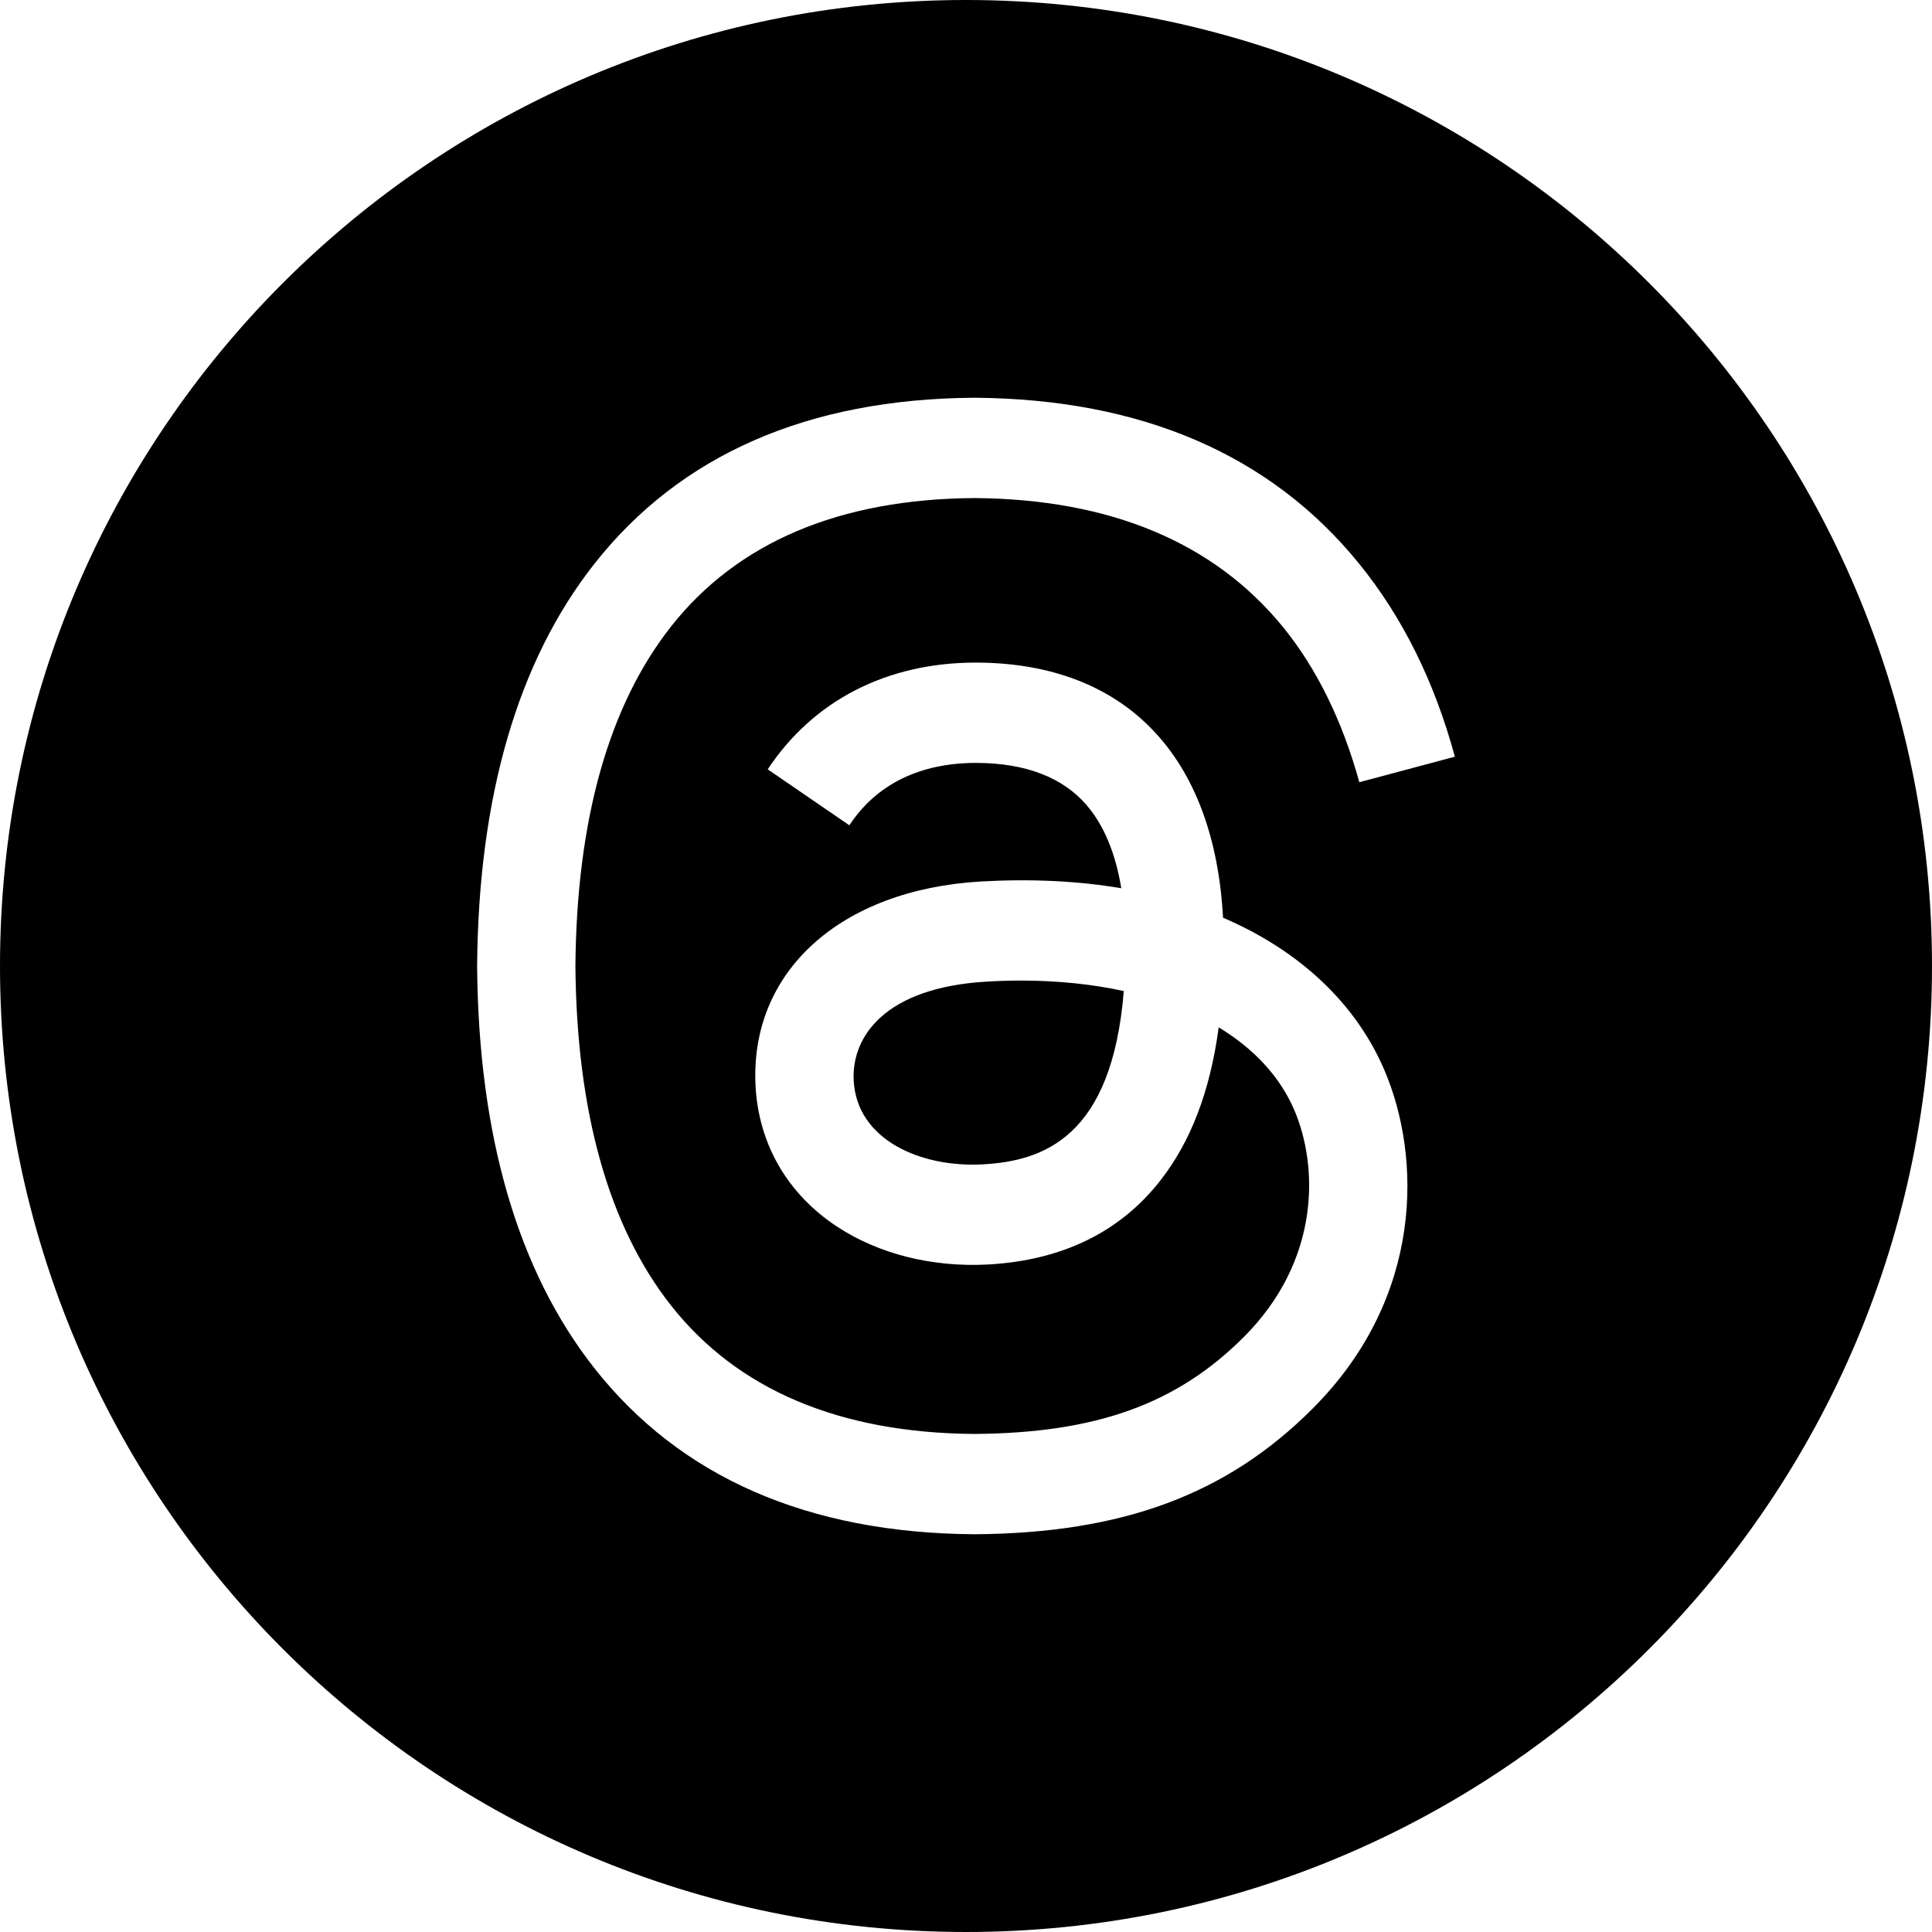 <svg width="24" height="24" viewBox="0 0 24 24" fill="none" xmlns="http://www.w3.org/2000/svg">
<path fill-rule="evenodd" clip-rule="evenodd" d="M12 0C5.373 0 0 5.373 0 12C0 18.627 5.373 24 12 24C18.627 24 24 18.627 24 12C24 5.373 18.627 0 12 0ZM15.193 11.4C15.256 11.427 15.318 11.455 15.378 11.484C16.238 11.897 16.866 12.521 17.196 13.29C17.656 14.362 17.698 16.108 16.303 17.501C15.238 18.566 13.944 19.046 12.109 19.059H12.1C10.036 19.044 8.449 18.35 7.382 16.994C6.433 15.788 5.944 14.109 5.927 12.005L5.927 12L5.927 11.995C5.944 9.891 6.433 8.212 7.382 7.006C8.449 5.65 10.036 4.955 12.1 4.941H12.109C14.177 4.956 15.783 5.648 16.88 6.998C17.422 7.664 17.82 8.468 18.073 9.4L16.886 9.717C16.677 8.959 16.36 8.31 15.941 7.793C15.084 6.74 13.794 6.199 12.104 6.187C10.427 6.199 9.159 6.737 8.334 7.785C7.562 8.767 7.163 10.185 7.148 12C7.163 13.815 7.562 15.233 8.334 16.215C9.159 17.263 10.427 17.801 12.104 17.813C13.617 17.802 14.617 17.442 15.449 16.611C16.399 15.662 16.381 14.498 16.078 13.789C15.899 13.372 15.575 13.026 15.139 12.762C15.033 13.555 14.792 14.184 14.411 14.669C13.91 15.308 13.191 15.657 12.275 15.708C11.581 15.745 10.914 15.578 10.396 15.236C9.783 14.832 9.424 14.212 9.386 13.492C9.31 12.073 10.436 11.051 12.188 10.95C12.809 10.915 13.391 10.943 13.929 11.034C13.857 10.597 13.713 10.251 13.498 10.001C13.201 9.657 12.744 9.481 12.137 9.477L12.12 9.477C11.633 9.477 10.972 9.613 10.551 10.252L9.537 9.557C10.102 8.702 11.018 8.231 12.12 8.231L12.145 8.231C13.987 8.243 15.084 9.393 15.193 11.4ZM10.605 13.424C10.644 14.162 11.442 14.507 12.21 14.464C12.961 14.422 13.814 14.128 13.96 12.311C13.57 12.226 13.141 12.181 12.682 12.181C12.543 12.181 12.401 12.185 12.257 12.194C10.994 12.267 10.576 12.877 10.605 13.424Z" fill="black"/>
</svg>
